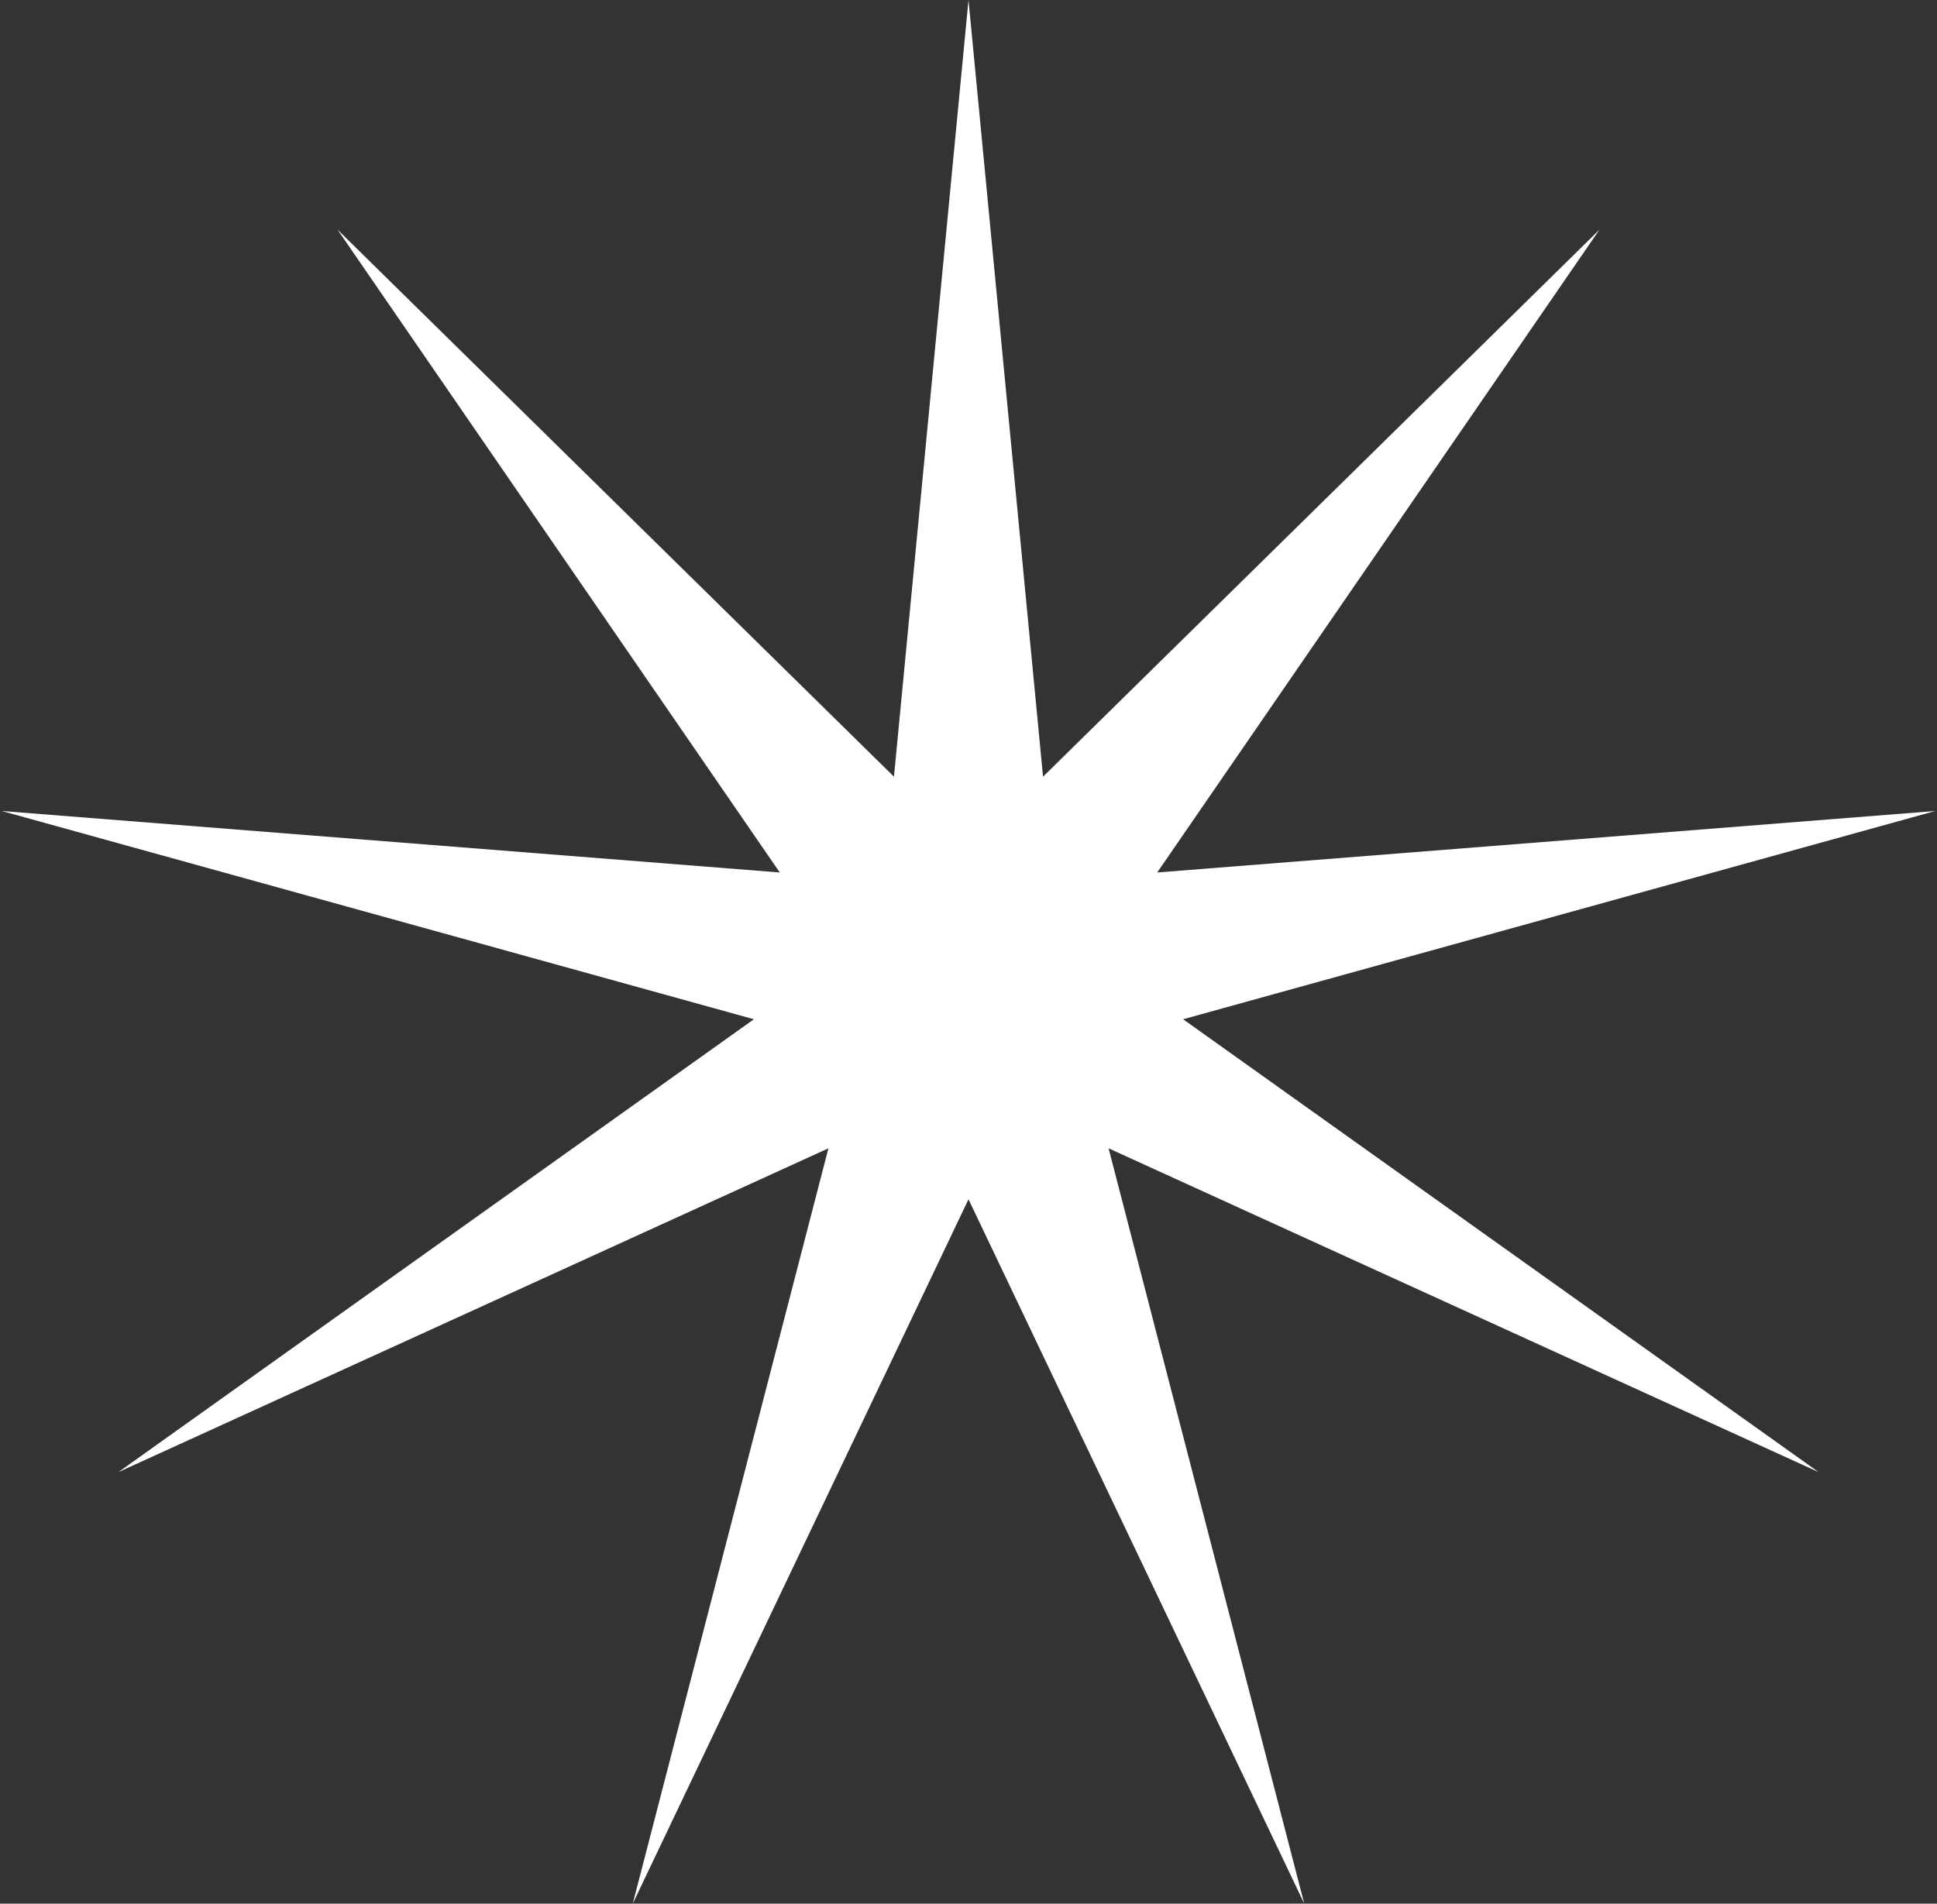 <?xml version="1.0" encoding="UTF-8"?> <svg xmlns="http://www.w3.org/2000/svg" width="589" height="579" viewBox="0 0 589 579" fill="none"><rect x="0" y="0" width="589" height="579" fill="#333333" stroke="none"/><path d="M294.5 0L317.165 236.229L486.372 69.836L351.889 265.367L588.465 246.666L359.76 310.007L553.009 447.75L337.096 349.263L396.593 578.998L294.5 364.767L192.407 578.998L251.904 349.263L35.991 447.75L229.24 310.007L0.535 246.666L237.111 265.367L102.628 69.836L271.835 236.229L294.5 0Z" fill="white"></path></svg> 